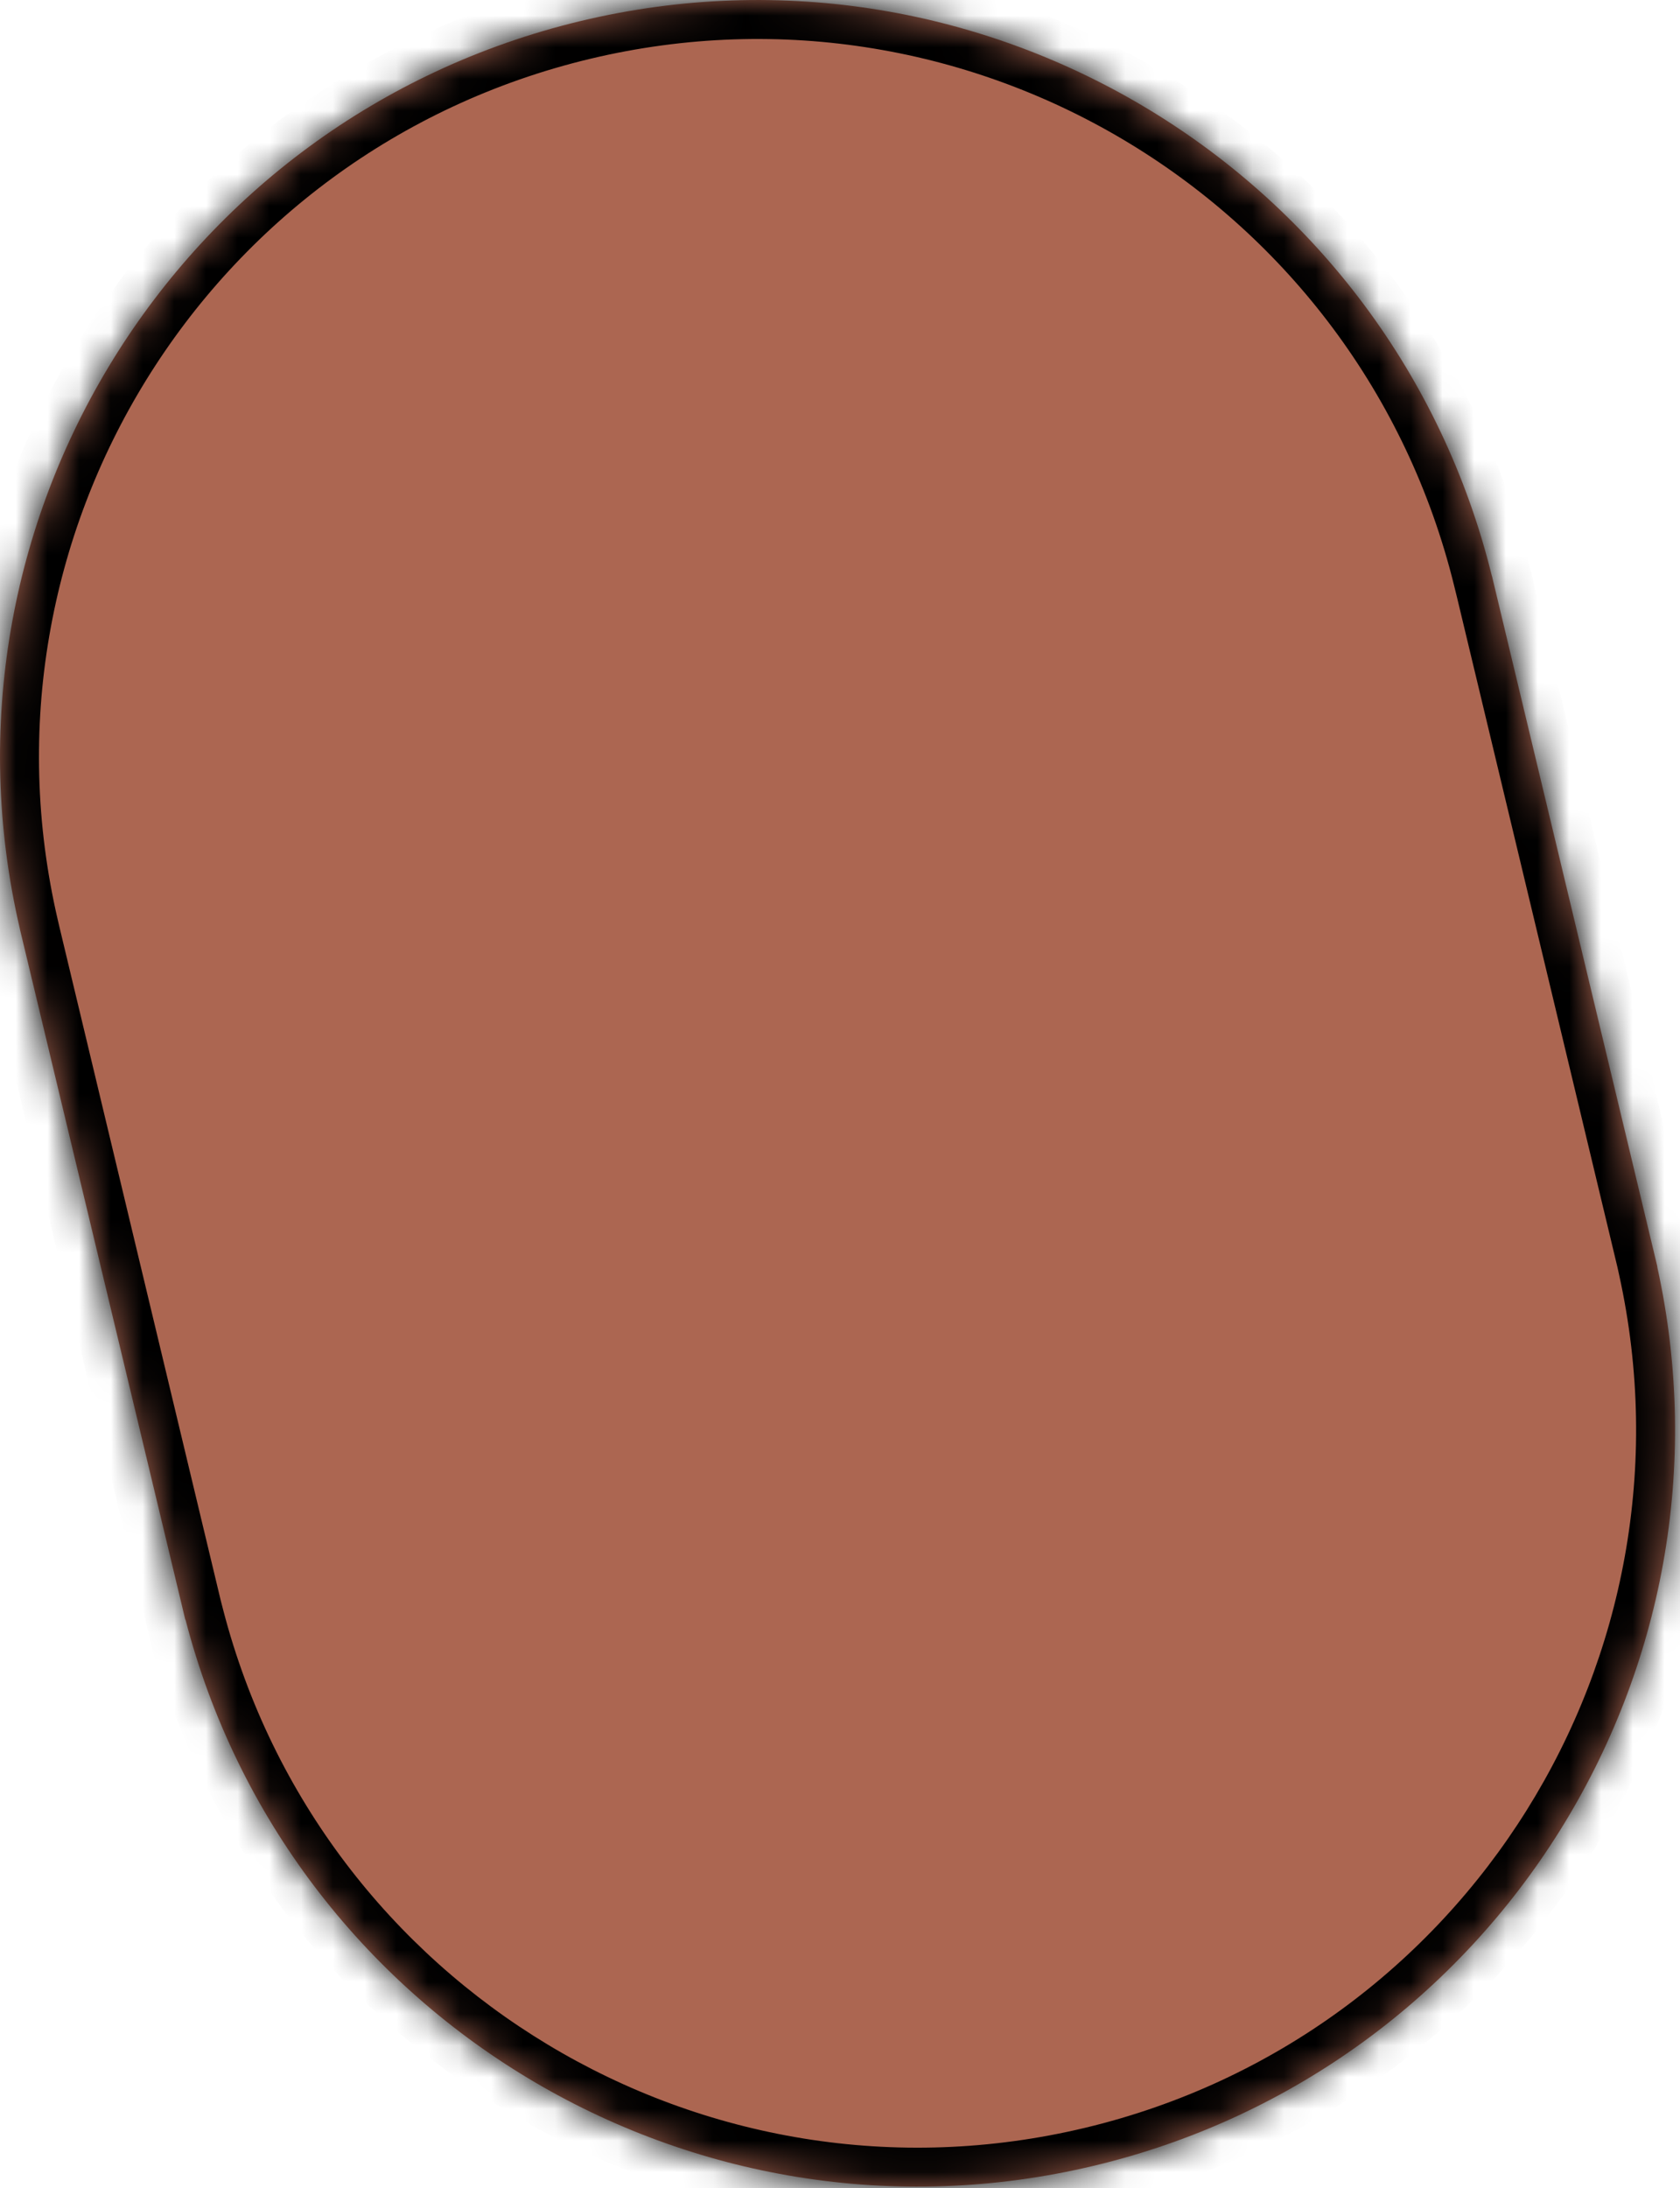 <?xml version="1.0" encoding="utf-8"?>
<svg xmlns="http://www.w3.org/2000/svg" fill="none" height="100%" overflow="visible" preserveAspectRatio="none" style="display: block;" viewBox="0 0 53 69" width="100%">
<g id="Head">
<mask fill="white" id="path-1-inside-1_0_1472">
<path d="M18.319 0.663C31.092 -2.397 43.925 5.432 47.065 18.165H47.067L52.287 39.953L52.282 39.954C55.073 52.633 47.204 65.263 34.525 68.301C21.847 71.338 9.108 63.645 5.851 51.078L5.845 51.08L0.625 29.292L0.626 29.291C-2.345 16.518 5.547 3.723 18.319 0.663Z"/>
</mask>
<path d="M18.319 0.663C31.092 -2.397 43.925 5.432 47.065 18.165H47.067L52.287 39.953L52.282 39.954C55.073 52.633 47.204 65.263 34.525 68.301C21.847 71.338 9.108 63.645 5.851 51.078L5.845 51.08L0.625 29.292L0.626 29.291C-2.345 16.518 5.547 3.723 18.319 0.663Z" fill="#AC6651"/>
<path d="M18.319 0.663L18.033 -0.532L18.033 -0.532L18.319 0.663ZM47.065 18.165L45.871 18.459L46.102 19.394H47.065V18.165ZM47.067 18.165L48.263 17.879L48.037 16.936H47.067V18.165ZM52.287 39.953L52.528 41.158L53.779 40.908L53.482 39.667L52.287 39.953ZM52.282 39.954L52.041 38.749L50.813 38.995L51.082 40.218L52.282 39.954ZM34.525 68.301L34.812 69.496L34.812 69.496L34.525 68.301ZM5.851 51.078L7.04 50.77L6.71 49.496L5.462 49.912L5.851 51.078ZM5.845 51.08L4.65 51.366L4.962 52.67L6.233 52.246L5.845 51.08ZM0.625 29.292L-0.244 28.423L-0.73 28.909L-0.57 29.578L0.625 29.292ZM0.626 29.291L1.495 30.16L1.978 29.677L1.823 29.013L0.626 29.291ZM18.319 0.663L18.606 1.858C30.721 -1.044 42.893 6.382 45.871 18.459L47.065 18.165L48.258 17.871C44.956 4.483 31.463 -3.75 18.033 -0.532L18.319 0.663ZM47.065 18.165V19.394H47.067V18.165V16.936H47.065V18.165ZM47.067 18.165L45.872 18.451L51.092 40.239L52.287 39.953L53.482 39.667L48.263 17.879L47.067 18.165ZM52.287 39.953L52.046 38.748L52.041 38.749L52.282 39.954L52.523 41.159L52.528 41.158L52.287 39.953ZM52.282 39.954L51.082 40.218C53.73 52.244 46.265 64.224 34.239 67.106L34.525 68.301L34.812 69.496C48.143 66.302 56.417 53.022 53.482 39.69L52.282 39.954ZM34.525 68.301L34.239 67.106C22.213 69.987 10.13 62.69 7.04 50.77L5.851 51.078L4.661 51.386C8.086 64.601 21.48 72.69 34.812 69.496L34.525 68.301ZM5.851 51.078L5.462 49.912L5.456 49.914L5.845 51.08L6.233 52.246L6.239 52.244L5.851 51.078ZM5.845 51.08L7.04 50.794L1.82 29.006L0.625 29.292L-0.57 29.578L4.65 51.366L5.845 51.08ZM0.625 29.292L1.494 30.161L1.495 30.16L0.626 29.291L-0.243 28.422L-0.244 28.423L0.625 29.292ZM0.626 29.291L1.823 29.013C-0.995 16.897 6.491 4.761 18.606 1.858L18.319 0.663L18.033 -0.532C4.603 2.686 -3.695 16.139 -0.571 29.57L0.626 29.291Z" fill="black" mask="url(#path-1-inside-1_0_1472)"/>
</g>
</svg>